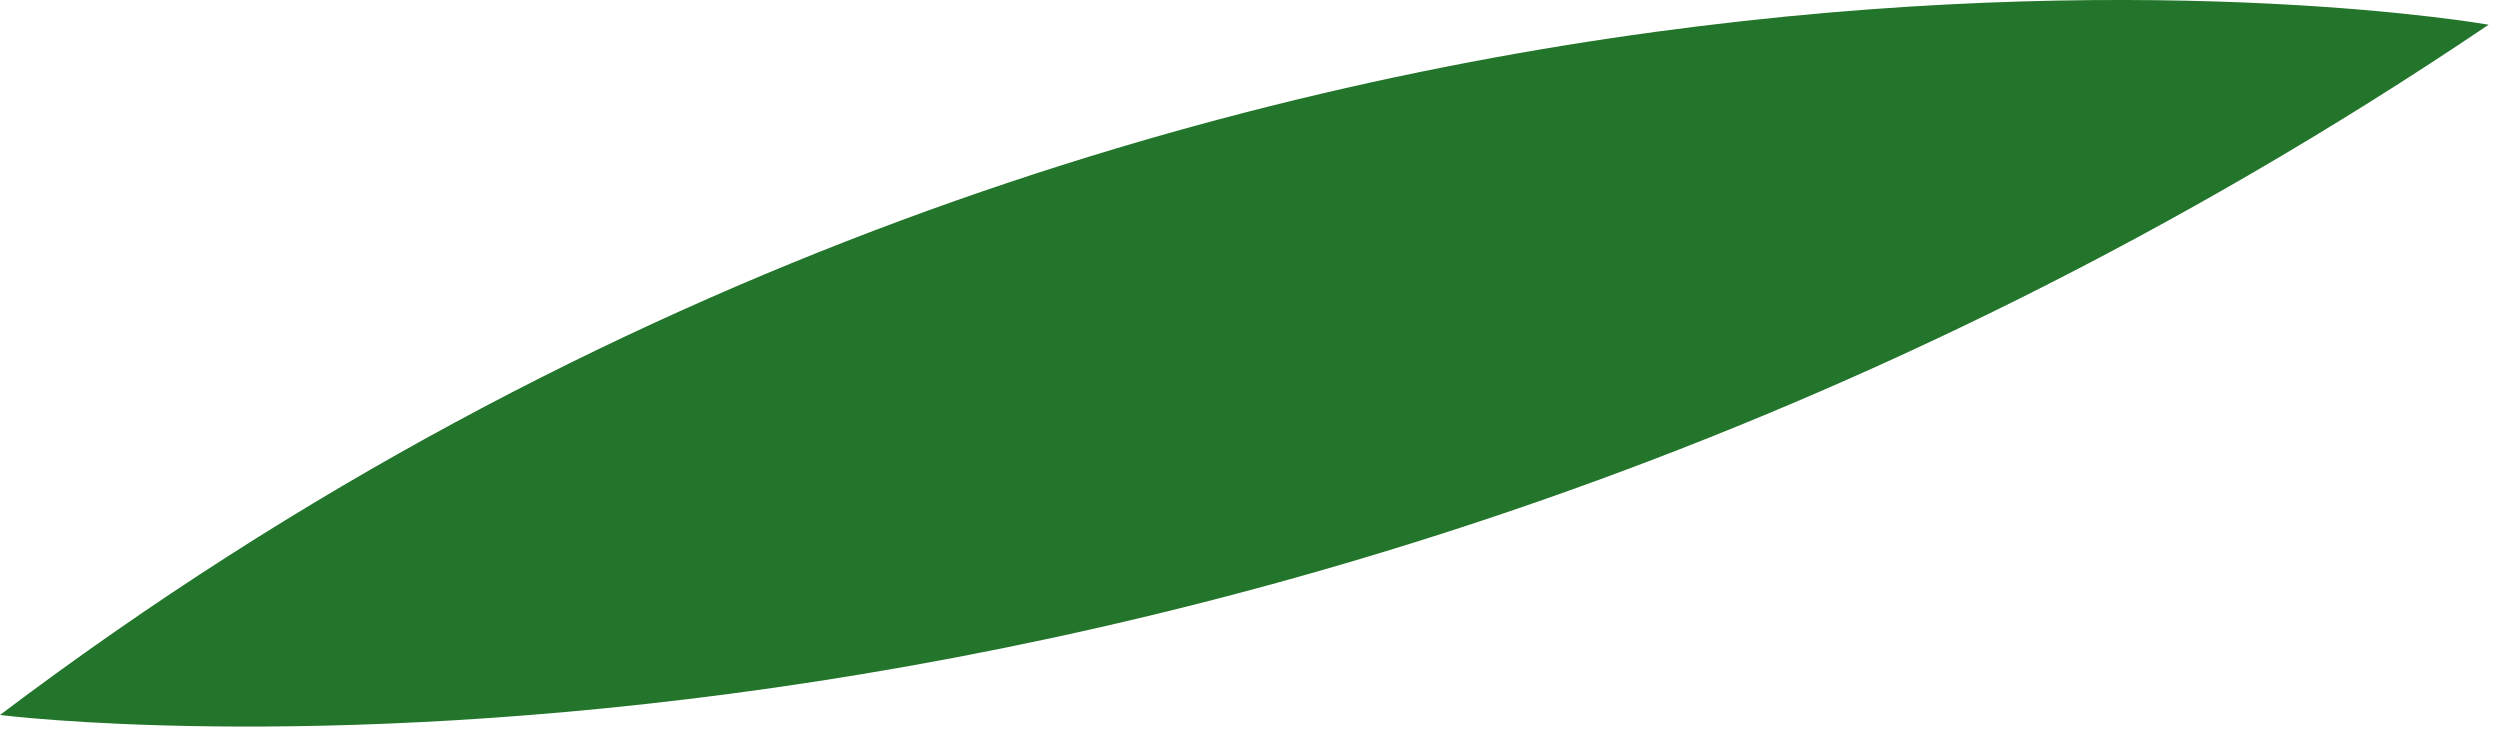 <?xml version="1.0" encoding="utf-8"?>
<svg xmlns="http://www.w3.org/2000/svg" fill="none" height="100%" overflow="visible" preserveAspectRatio="none" style="display: block;" viewBox="0 0 73 22" width="100%">
<path d="M72.668 0.722C72.668 0.722 35.451 -5.886 0 20.877C0 20.877 35.982 25.485 72.668 0.722Z" fill="#22752A" id="Vector"/>
</svg>